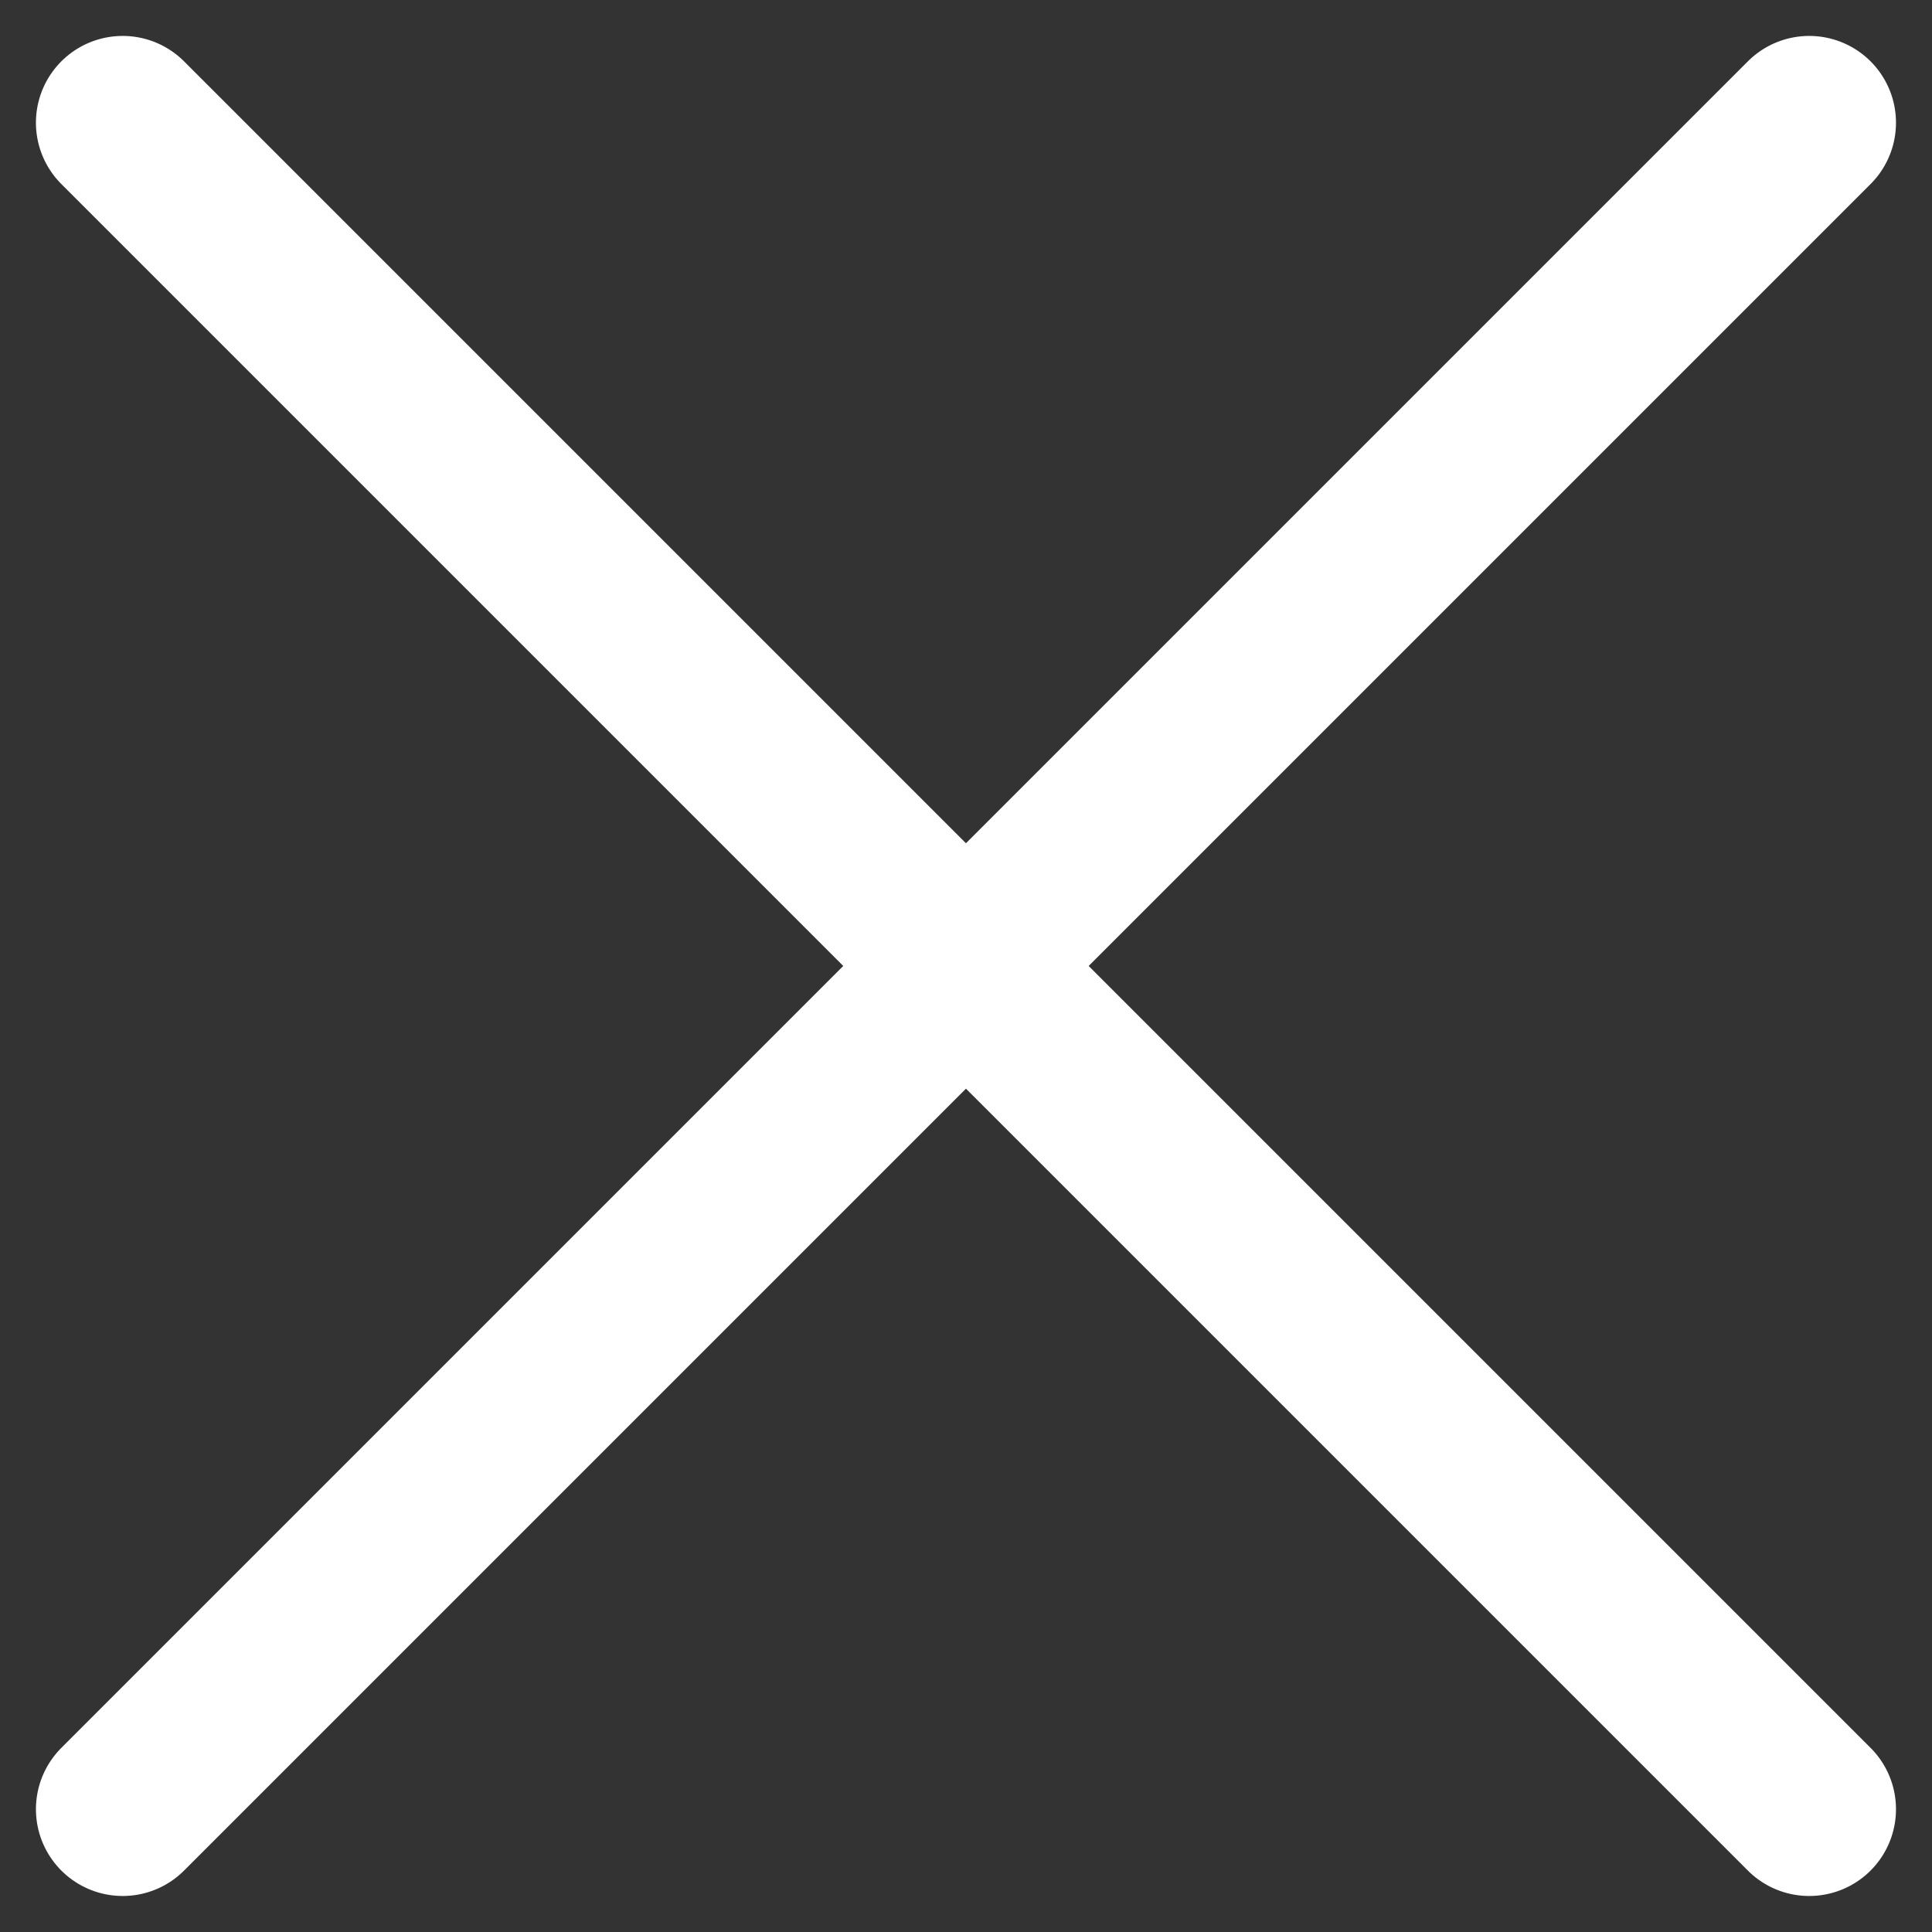 <svg xmlns="http://www.w3.org/2000/svg" width="22.266" height="22.266" viewBox="0 0 22.266 22.266">
  <rect x="0" y="0" width="22.266" height="22.266" fill="#333333" stroke="none"/>
  <g id="Group_132" data-name="Group 132" transform="translate(-1075.121 -93.121)">
    <line id="Line_6" data-name="Line 6" x2="27.488" transform="translate(1076.535 94.535) rotate(45)" fill="none" stroke="#fff" stroke-linecap="round" stroke-width="2"/>
    <line id="Line_7" data-name="Line 7" x2="27.488" transform="translate(1095.972 94.535) rotate(135)" fill="none" stroke="#fff" stroke-linecap="round" stroke-width="2"/>
  </g>
</svg>
